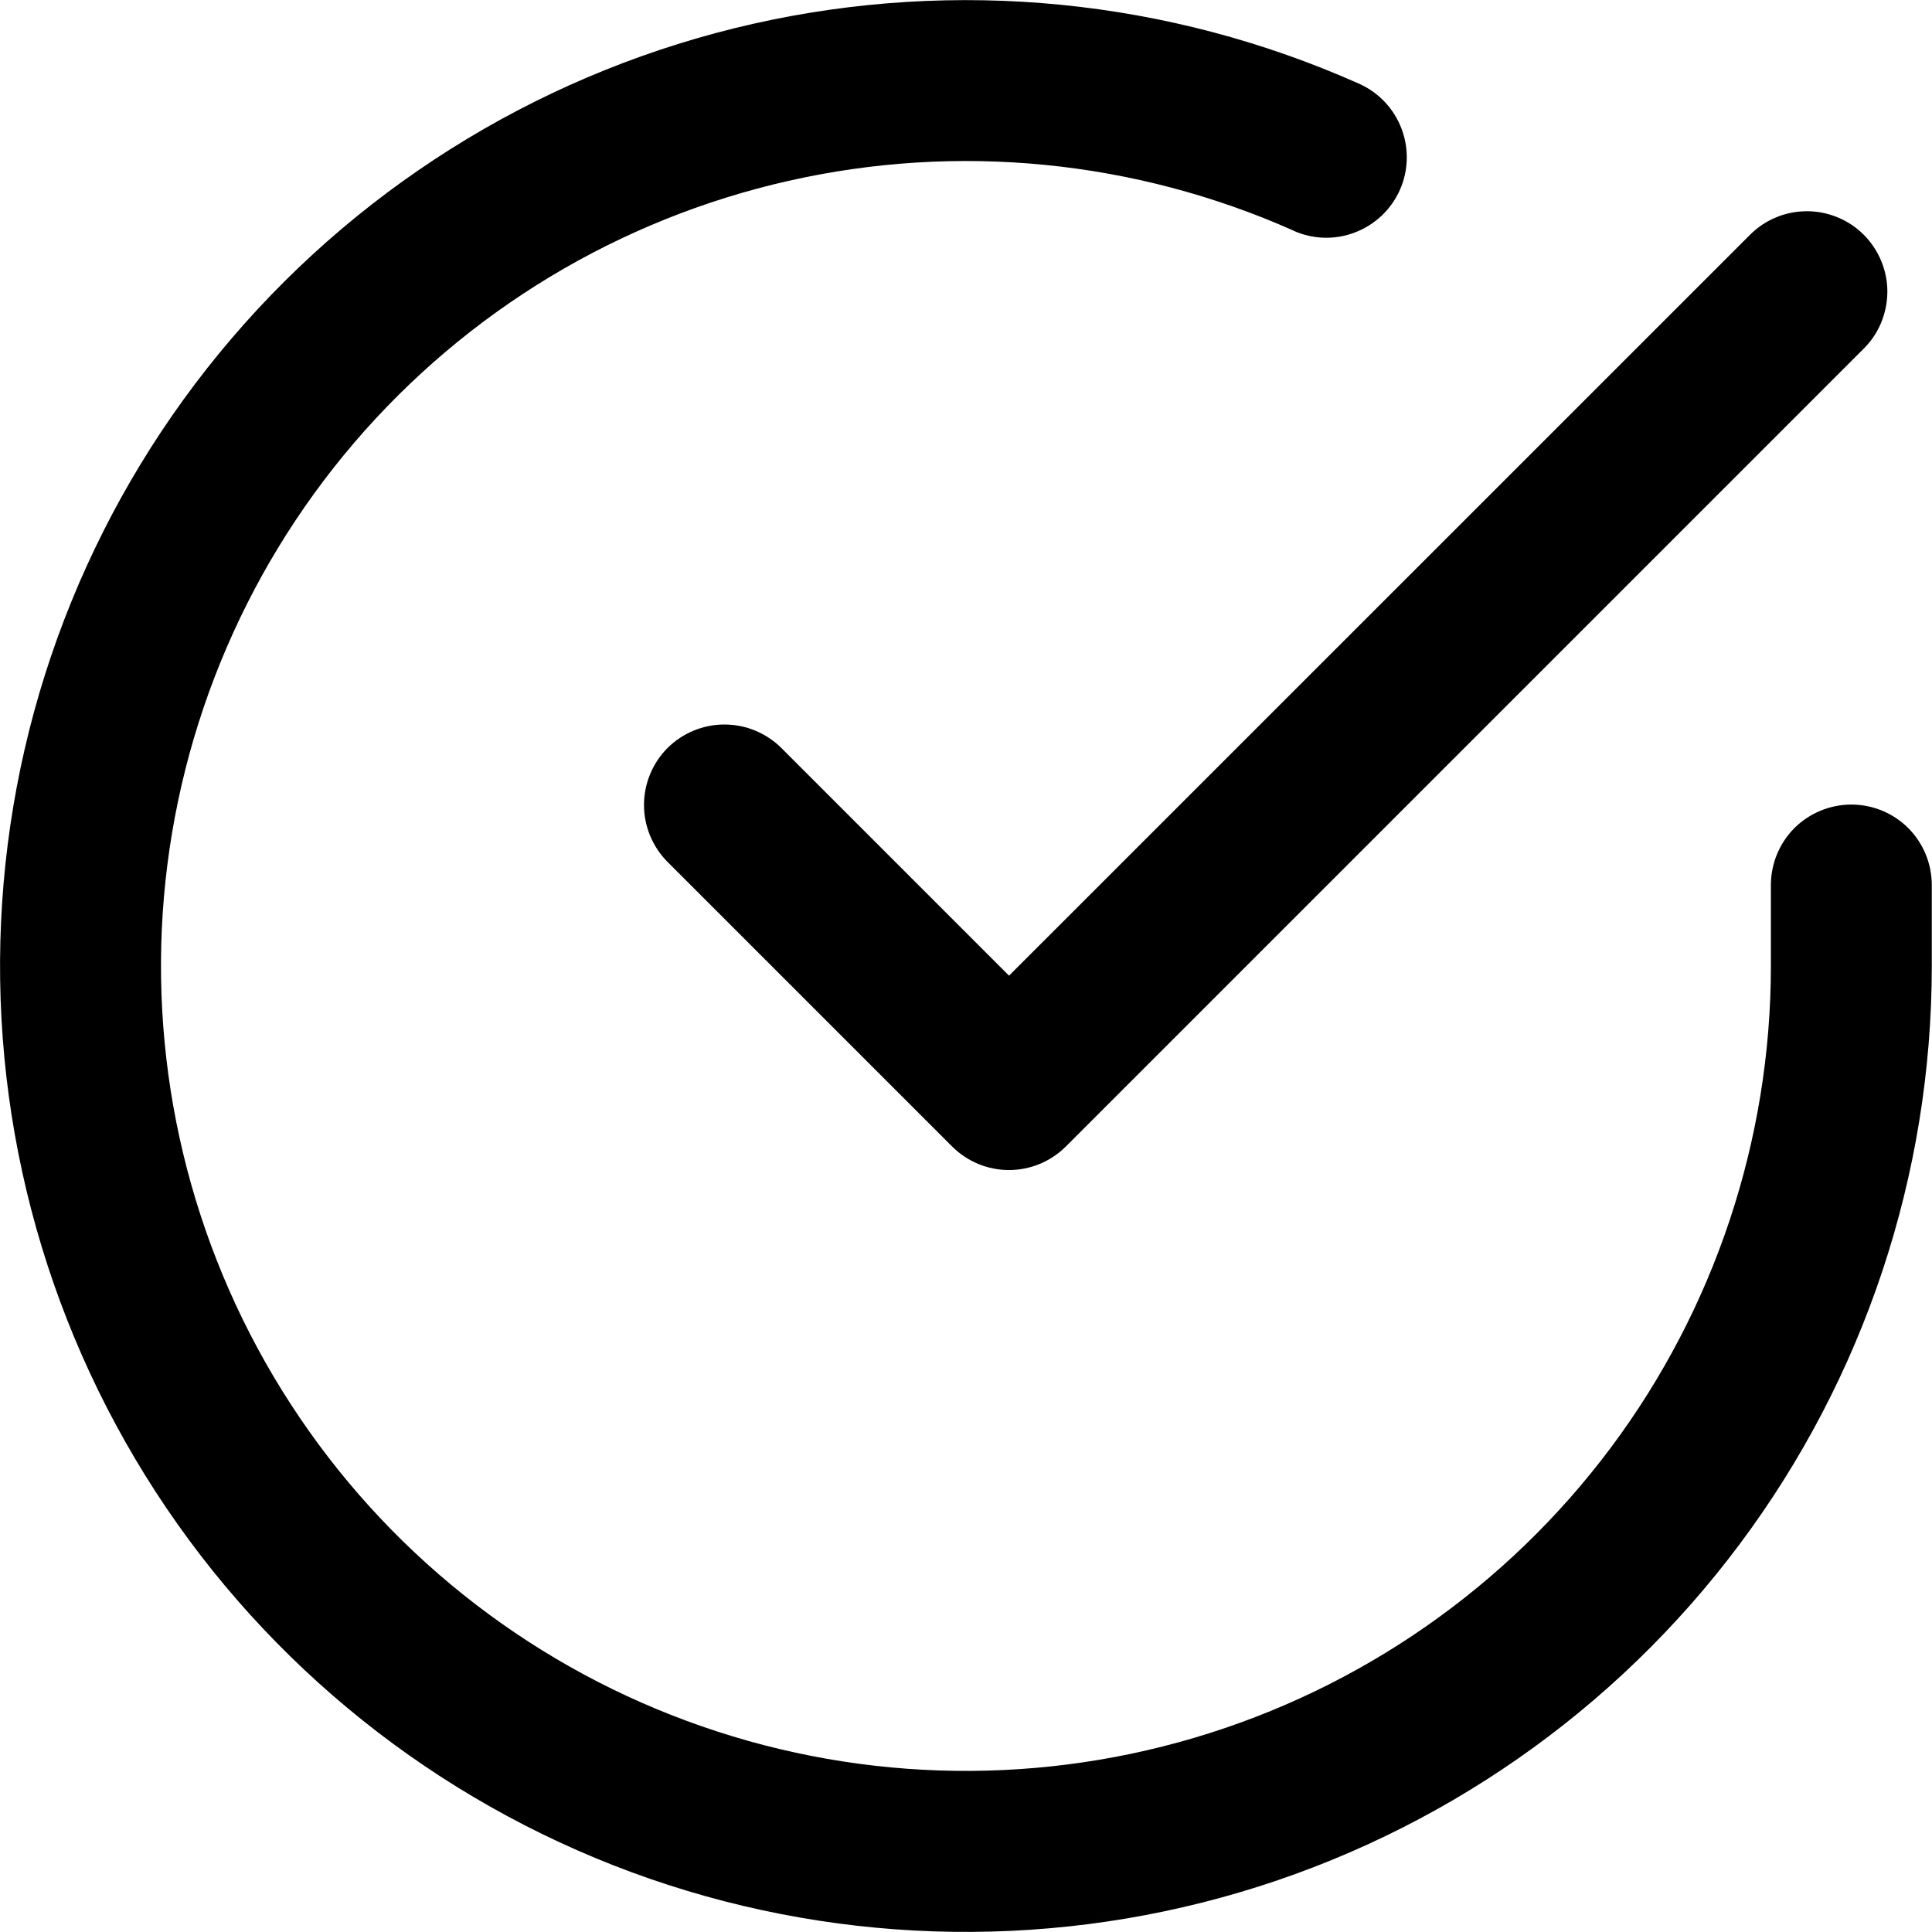 <svg width="18" height="18" viewBox="0 0 18 18" fill="none" xmlns="http://www.w3.org/2000/svg">
<g clip-path="url(#clip0_475_1084)">
<path d="M12.052 2.15C12.233 2.231 12.44 2.237 12.625 2.165C12.811 2.094 12.961 1.952 13.042 1.77C13.123 1.589 13.128 1.382 13.057 1.197C12.986 1.011 12.844 0.861 12.662 0.78C10.889 -0.01 8.909 -0.205 7.016 0.222C5.123 0.65 3.419 1.678 2.158 3.153C0.897 4.629 0.147 6.472 0.02 8.408C-0.108 10.345 0.394 12.271 1.45 13.899C2.506 15.527 4.061 16.769 5.881 17.442C7.701 18.114 9.69 18.18 11.551 17.63C13.412 17.08 15.046 15.942 16.207 14.388C17.369 12.834 17.997 10.945 17.998 9.005V8.246C17.998 8.047 17.919 7.856 17.779 7.715C17.638 7.575 17.448 7.496 17.249 7.496C17.05 7.496 16.859 7.575 16.718 7.715C16.578 7.856 16.499 8.047 16.499 8.246V9.004C16.498 10.621 15.974 12.195 15.006 13.49C14.037 14.785 12.676 15.733 11.126 16.191C9.575 16.65 7.917 16.595 6.4 16.034C4.883 15.474 3.588 14.438 2.708 13.081C1.828 11.725 1.41 10.12 1.516 8.506C1.623 6.892 2.248 5.356 3.298 4.127C4.349 2.898 5.769 2.041 7.347 1.685C8.924 1.328 10.574 1.491 12.052 2.149V2.15Z" fill="black"/>
<path d="M6.219 6.969C6.36 6.829 6.551 6.75 6.749 6.75C6.948 6.75 7.139 6.829 7.28 6.969L9.401 9.09L16.295 2.197C16.364 2.125 16.447 2.068 16.538 2.029C16.63 1.989 16.728 1.969 16.828 1.968C16.927 1.967 17.026 1.986 17.118 2.024C17.21 2.061 17.294 2.117 17.364 2.187C17.435 2.258 17.49 2.342 17.528 2.434C17.566 2.526 17.585 2.625 17.584 2.724C17.583 2.824 17.562 2.922 17.523 3.014C17.484 3.105 17.427 3.188 17.355 3.257L9.931 10.681C9.79 10.822 9.599 10.901 9.4 10.901C9.202 10.901 9.011 10.822 8.87 10.681L6.219 8.03C6.079 7.889 6 7.698 6 7.5C6 7.301 6.079 7.11 6.219 6.969Z" fill="black"/>
</g>
<defs>
<clipPath id="clip0_475_1084">
<rect width="18" height="18" fill="white"/>
</clipPath>
</defs>
</svg>

